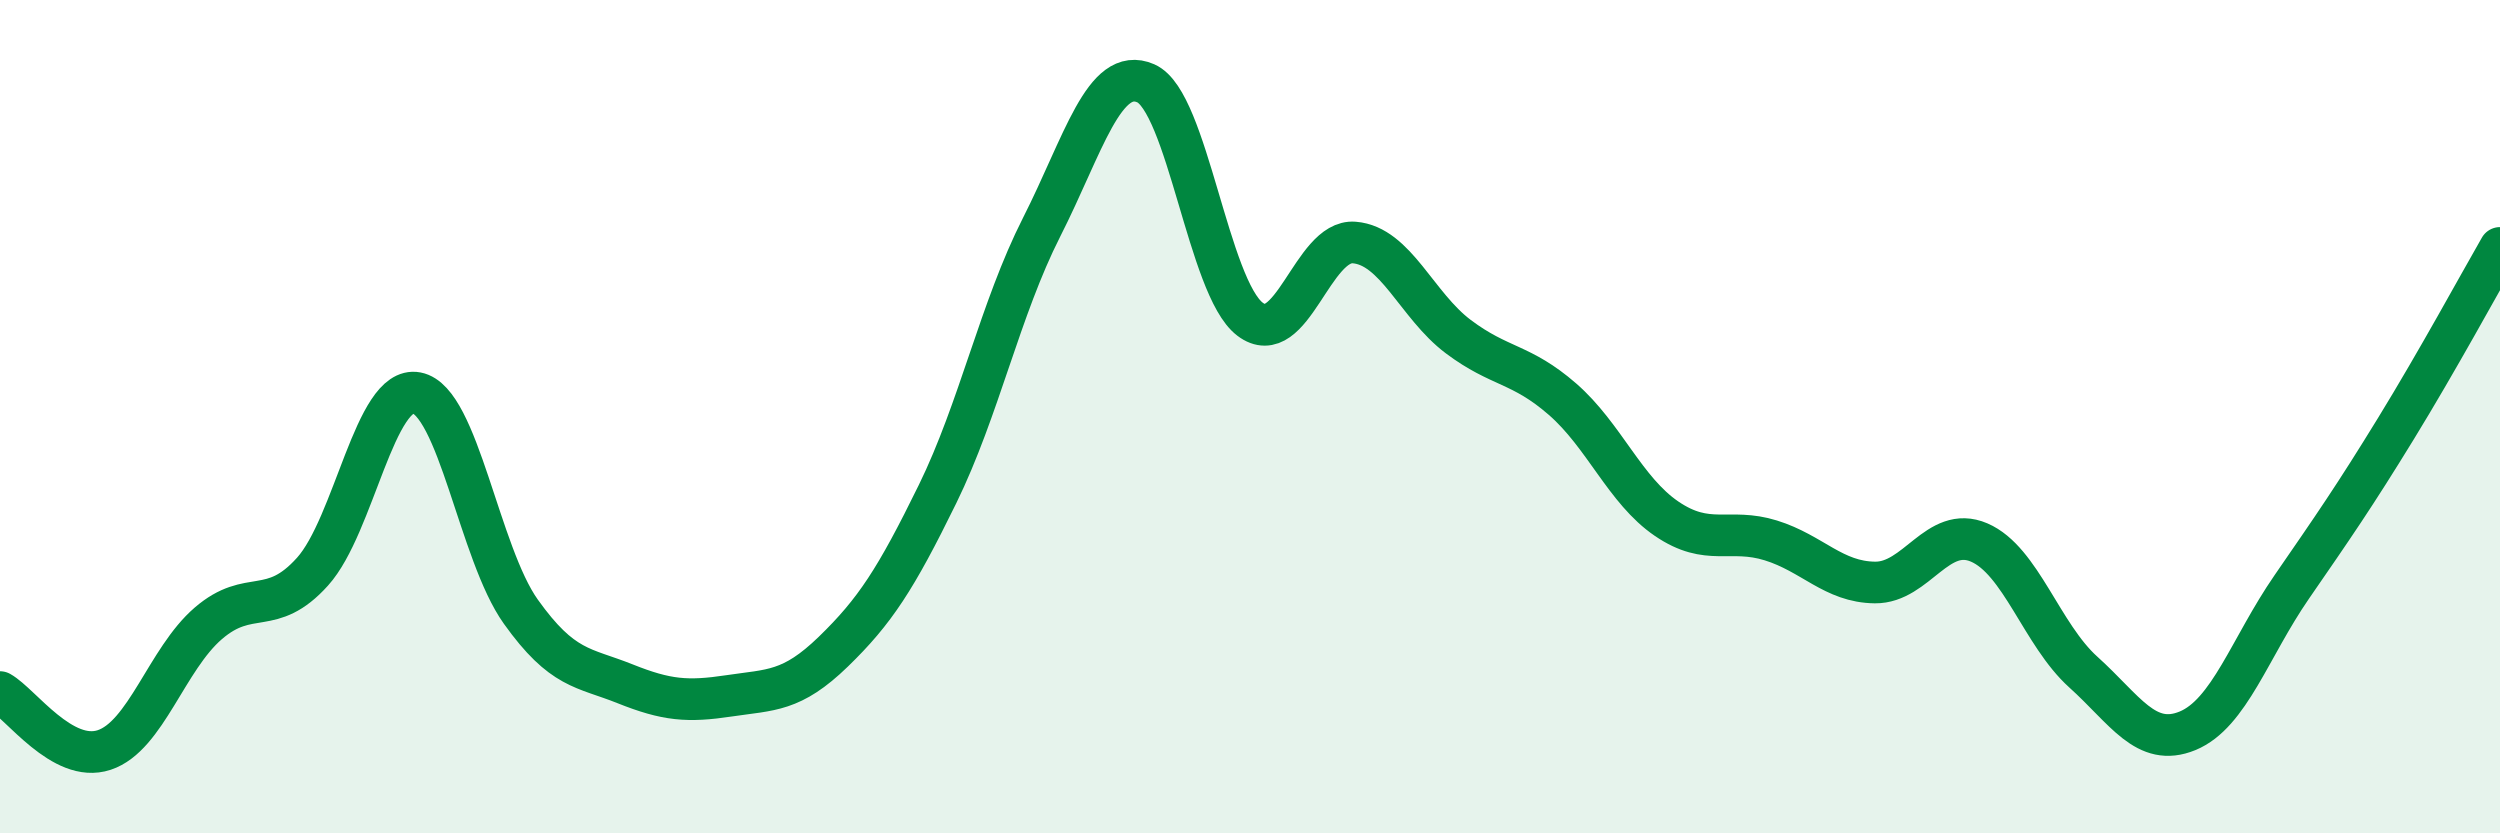 
    <svg width="60" height="20" viewBox="0 0 60 20" xmlns="http://www.w3.org/2000/svg">
      <path
        d="M 0,16.61 C 0.5,16.89 1.5,18.33 2.5,18 C 3.5,17.67 4,15.82 5,14.96 C 6,14.1 6.5,14.83 7.5,13.72 C 8.5,12.61 9,9.24 10,9.43 C 11,9.62 11.5,13.28 12.5,14.68 C 13.5,16.08 14,16.01 15,16.41 C 16,16.81 16.5,16.85 17.5,16.7 C 18.5,16.55 19,16.61 20,15.64 C 21,14.67 21.5,13.9 22.5,11.86 C 23.5,9.82 24,7.42 25,5.45 C 26,3.48 26.5,1.56 27.5,2 C 28.5,2.44 29,6.9 30,7.66 C 31,8.42 31.5,5.74 32.5,5.82 C 33.5,5.9 34,7.33 35,8.08 C 36,8.83 36.5,8.71 37.5,9.58 C 38.5,10.45 39,11.77 40,12.45 C 41,13.13 41.5,12.66 42.5,12.97 C 43.5,13.28 44,13.97 45,13.98 C 46,13.99 46.5,12.59 47.5,13.02 C 48.5,13.45 49,15.23 50,16.13 C 51,17.03 51.5,17.95 52.5,17.54 C 53.5,17.13 54,15.54 55,14.09 C 56,12.64 56.5,11.92 57.5,10.29 C 58.5,8.66 59.5,6.82 60,5.95L60 20L0 20Z"
        fill="#008740"
        opacity="0.1"
        stroke-linecap="round"
        stroke-linejoin="round"
      />
      <path
        d="M 0,16.61 C 0.5,16.89 1.5,18.33 2.5,18 C 3.5,17.67 4,15.82 5,14.96 C 6,14.1 6.5,14.83 7.5,13.72 C 8.5,12.61 9,9.24 10,9.43 C 11,9.62 11.5,13.28 12.5,14.68 C 13.5,16.08 14,16.01 15,16.41 C 16,16.81 16.5,16.85 17.5,16.7 C 18.5,16.55 19,16.61 20,15.64 C 21,14.67 21.5,13.9 22.5,11.86 C 23.5,9.82 24,7.42 25,5.45 C 26,3.48 26.5,1.56 27.5,2 C 28.5,2.44 29,6.9 30,7.66 C 31,8.42 31.5,5.74 32.5,5.82 C 33.5,5.9 34,7.33 35,8.08 C 36,8.83 36.5,8.71 37.5,9.58 C 38.5,10.45 39,11.77 40,12.45 C 41,13.13 41.5,12.66 42.5,12.97 C 43.5,13.28 44,13.97 45,13.98 C 46,13.99 46.5,12.59 47.5,13.02 C 48.5,13.45 49,15.23 50,16.13 C 51,17.03 51.5,17.95 52.5,17.54 C 53.5,17.13 54,15.54 55,14.09 C 56,12.64 56.5,11.92 57.5,10.29 C 58.5,8.66 59.5,6.82 60,5.95"
        stroke="#008740"
        stroke-width="1"
        fill="none"
        stroke-linecap="round"
        stroke-linejoin="round"
      />
    </svg>
  